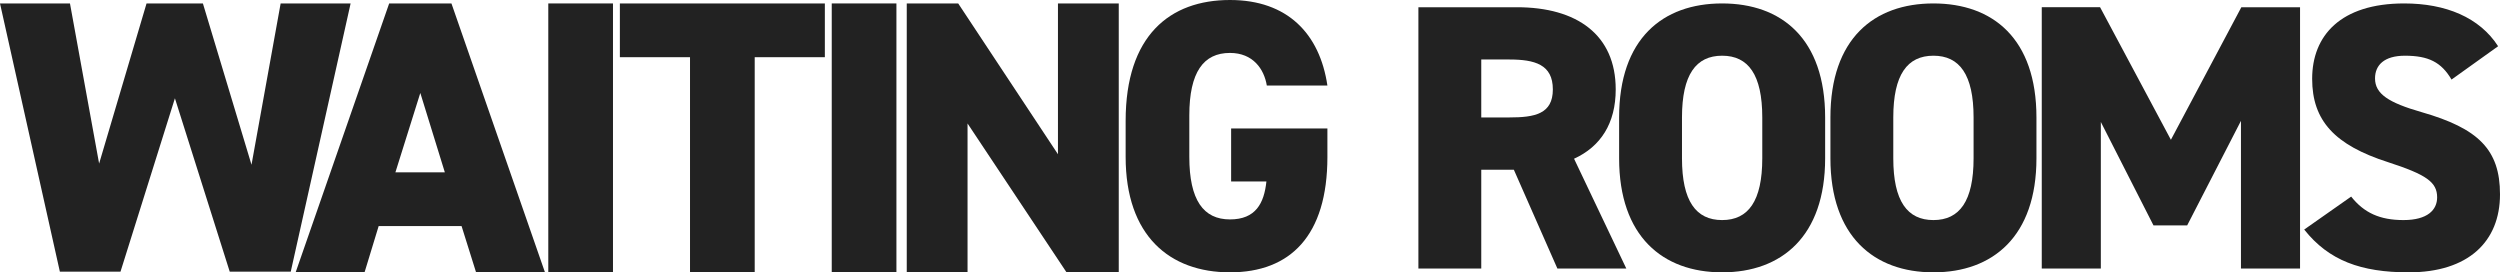 <svg xmlns="http://www.w3.org/2000/svg" xmlns:xlink="http://www.w3.org/1999/xlink" width="726.127" height="79.128" viewBox="0 0 726.127 79.128">
  <defs>
    <clipPath id="clip-path">
      <rect id="長方形_45760" data-name="長方形 45760" width="385.545" height="79.128" transform="translate(-2965.26 -1533)" fill="#222" opacity="0.558"/>
    </clipPath>
  </defs>
  <g id="グループ_61342" data-name="グループ 61342" transform="translate(2965.26 1533)">
    <g id="グループ_61339" data-name="グループ 61339" transform="translate(-2603.285 -1532)">
      <path id="パス_52979" data-name="パス 52979" d="M40.37,77.41,27.72,48.7H18.259V77.41H0V1.511H28.6c17.49,0,28.71,8.029,28.71,23.869,0,9.9-4.4,16.611-12.1,20.131l15.18,31.9ZM26.4,33.521c7.37,0,12.65-.99,12.65-8.141,0-7.26-5.28-8.69-12.65-8.69H18.259V33.521Z" transform="translate(50 -0.41)" fill="#222"/>
      <path id="パス_52980" data-name="パス 52980" d="M109.949,78.1c-17.27,0-29.92-10.45-29.92-33.11V33.11c0-22.88,12.65-33.11,29.92-33.11s29.92,10.231,29.92,33.11V44.99c0,22.66-12.65,33.11-29.92,33.11M98.289,44.99c0,12.43,4.07,17.93,11.66,17.93s11.661-5.5,11.661-17.93V33.11c0-12.43-4.071-17.93-11.661-17.93s-11.66,5.5-11.66,17.93Z" transform="translate(28.27 0)" fill="#222"/>
      <path id="パス_52981" data-name="パス 52981" d="M194.2,78.1c-17.27,0-29.92-10.45-29.92-33.11V33.11c0-22.88,12.65-33.11,29.92-33.11s29.92,10.231,29.92,33.11V44.99c0,22.66-12.65,33.11-29.92,33.11m-11.66-33.11c0,12.43,4.07,17.93,11.66,17.93s11.661-5.5,11.661-17.93V33.11c0-12.43-4.071-17.93-11.661-17.93s-11.66,5.5-11.66,17.93Z" transform="translate(5.392 0)" fill="#222"/>
      <path id="パス_52982" data-name="パス 52982" d="M286.051,40.011l20.46-38.5h17.05v75.9H306.4V34.51l-15.62,30.36h-9.79L265.7,34.84V77.41H248.541V1.51h16.94Z" transform="translate(-17.486 -0.41)" fill="#222"/>
      <path id="パス_52983" data-name="パス 52983" d="M395.972,22.111c-2.97-5.06-6.71-6.93-13.53-6.93-6.05,0-8.69,2.75-8.69,6.6,0,4.51,3.96,7.04,13.53,9.79,16.5,4.73,22.77,10.891,22.77,23.871,0,13.75-9.24,22.659-26.51,22.659-13.86,0-23.21-3.409-30.36-12.429L366.821,56.1c3.741,4.73,8.361,6.82,15.181,6.82,7.04,0,9.79-2.97,9.79-6.6,0-4.4-3.08-6.6-14.3-10.23-15.4-4.95-22-11.99-22-24.2,0-12.54,8.25-21.891,26.73-21.891,12.1,0,21.89,4.071,27.28,12.431Z" transform="translate(-45.899)" fill="#222"/>
    </g>
    <g id="マスクグループ_60166" data-name="マスクグループ 60166" clip-path="url(#clip-path)">
      <path id="パス_97405" data-name="パス 97405" d="M51.354-48.353,67.273,2H85l17.386-77.9H82.063L73.6-29.047,59.483-75.9H43.113L29.339-29.386,20.872-75.9H.55L17.936,2H35.549Z" transform="translate(-2965.81 -1456.1)" fill="#222"/>
      <path id="パス_97406" data-name="パス 97406" d="M36.174,27.51,43.3,50.57H28.939Zm-9.043-26L0,79.51H20.008l4.07-13.34H48.156l4.183,13.34H72.347l-27.129-78Z" transform="translate(-2879.355 -1533.51)" fill="#222"/>
      <path id="パス_97407" data-name="パス 97407" d="M382.524,1.511v15.62H362.15v62.48H343.361V17.131H322.986V1.511Z" transform="translate(-3108.205 -1533.511)" fill="#222"/>
      <rect id="長方形_45753" data-name="長方形 45753" width="18.789" height="78.1" transform="translate(-2723.681 -1532)" fill="#222"/>
      <path id="パス_97408" data-name="パス 97408" d="M216.046,0V78.1H200.878l-28.75-43.238V78.1H154.47V0h14.942l28.976,43.8V0Z" transform="translate(-2856.363 -1532)" fill="#222"/>
      <path id="パス_97409" data-name="パス 97409" d="M35.588-39.678V-24.3h10.25c-.668,6.35-3.119,11.03-10.584,11.03-7.687,0-11.809-5.57-11.809-18.16V-43.466c0-12.589,4.122-18.16,11.809-18.16,6.685,0,9.915,4.679,10.7,9.47h17.6C61.323-67.2,51.965-77,35.253-77,17.762-77,4.95-66.639,4.95-41.906v10.472C4.95-8.483,17.762,2.1,35.253,2.1s28.3-10.584,28.3-33.534v-8.244Z" transform="translate(-2643.267 -1456)" fill="#222"/>
      <rect id="長方形_45754" data-name="長方形 45754" width="18.789" height="78.1" transform="translate(-2806.008 -1532)" fill="#222"/>
    </g>
  </g>
</svg>
